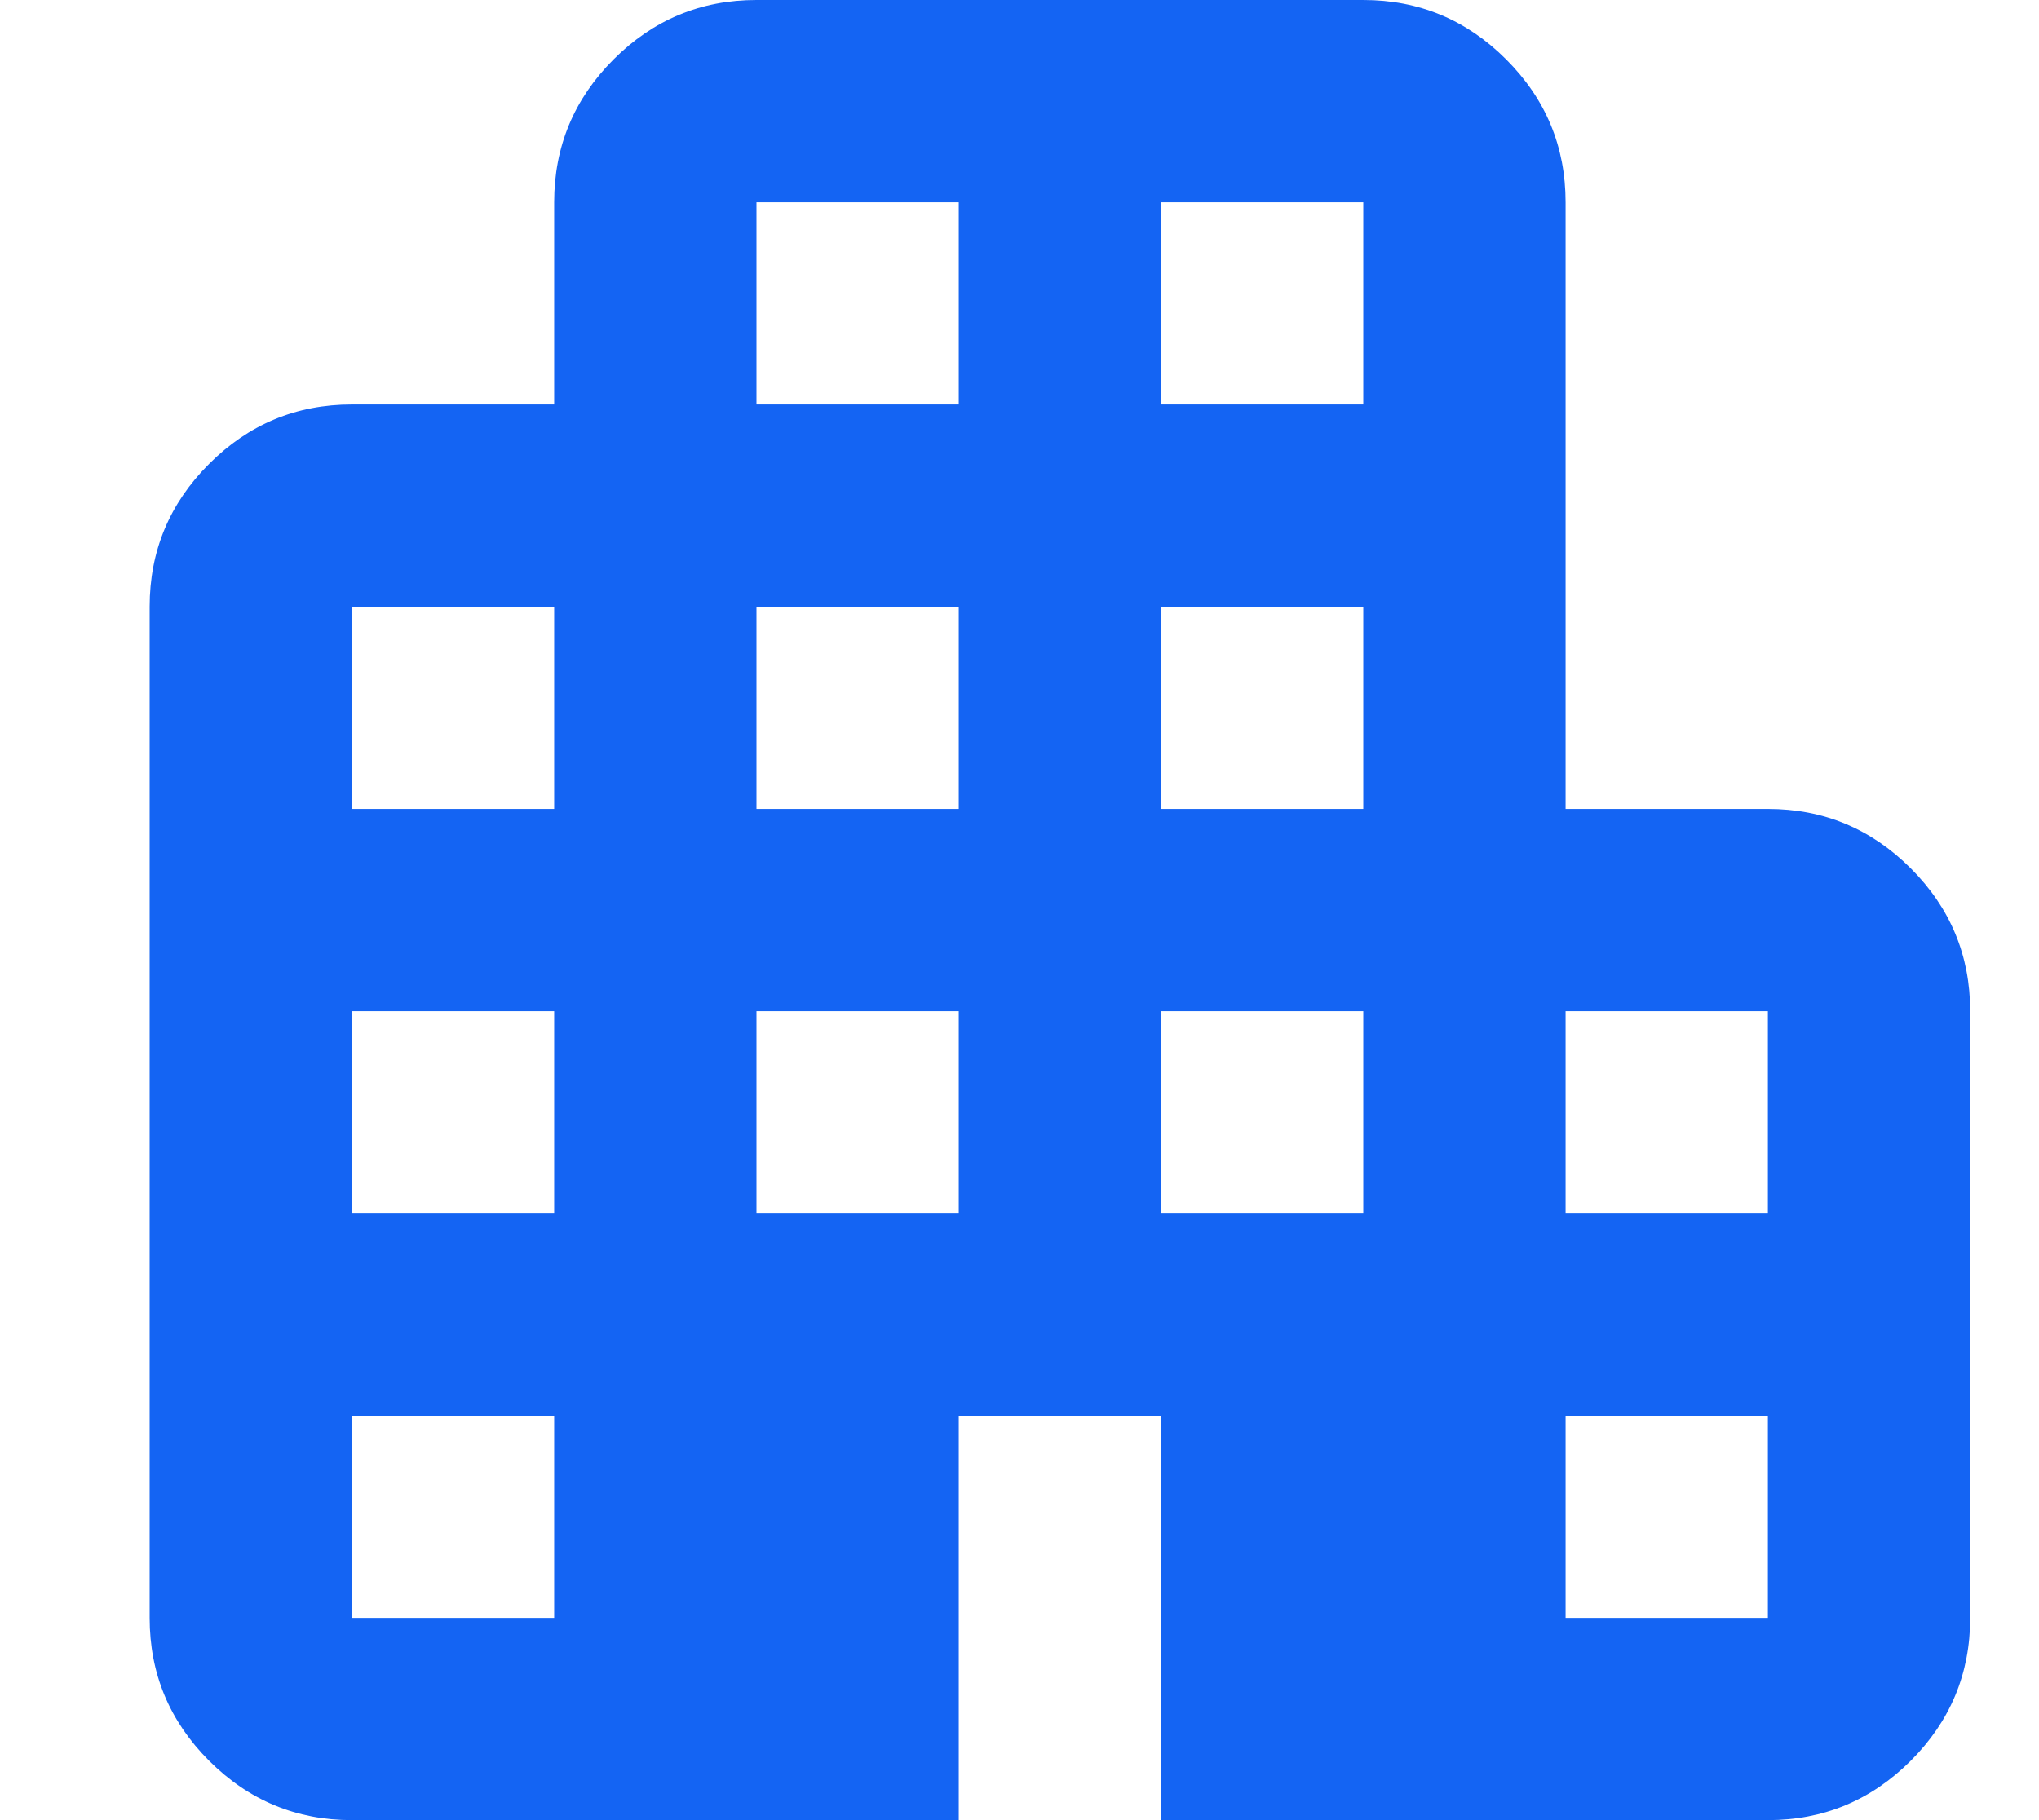 <svg width="28" height="25" viewBox="0 0 28 25" fill="none" xmlns="http://www.w3.org/2000/svg">
<path d="M4.832 25C4.069 25 3.415 24.728 2.871 24.184C2.327 23.64 2.055 22.986 2.055 22.222V8.333C2.055 7.569 2.327 6.916 2.871 6.372C3.415 5.828 4.069 5.556 4.832 5.556H7.61V2.778C7.61 2.014 7.882 1.36 8.426 0.816C8.97 0.272 9.624 0 10.388 0H18.721C19.485 0 20.139 0.272 20.683 0.816C21.227 1.36 21.499 2.014 21.499 2.778V11.111H24.277C25.041 11.111 25.695 11.383 26.239 11.927C26.783 12.471 27.055 13.125 27.055 13.889V22.222C27.055 22.986 26.783 23.64 26.239 24.184C25.695 24.728 25.041 25 24.277 25H15.944V19.444H13.166V25H4.832ZM4.832 22.222H7.61V19.444H4.832V22.222ZM4.832 16.667H7.61V13.889H4.832V16.667ZM4.832 11.111H7.61V8.333H4.832V11.111ZM10.388 16.667H13.166V13.889H10.388V16.667ZM10.388 11.111H13.166V8.333H10.388V11.111ZM10.388 5.556H13.166V2.778H10.388V5.556ZM15.944 16.667H18.721V13.889H15.944V16.667ZM15.944 11.111H18.721V8.333H15.944V11.111ZM15.944 5.556H18.721V2.778H15.944V5.556ZM21.499 22.222H24.277V19.444H21.499V22.222ZM21.499 16.667H24.277V13.889H21.499V16.667Z" fill="#1464F3"/>
</svg>
